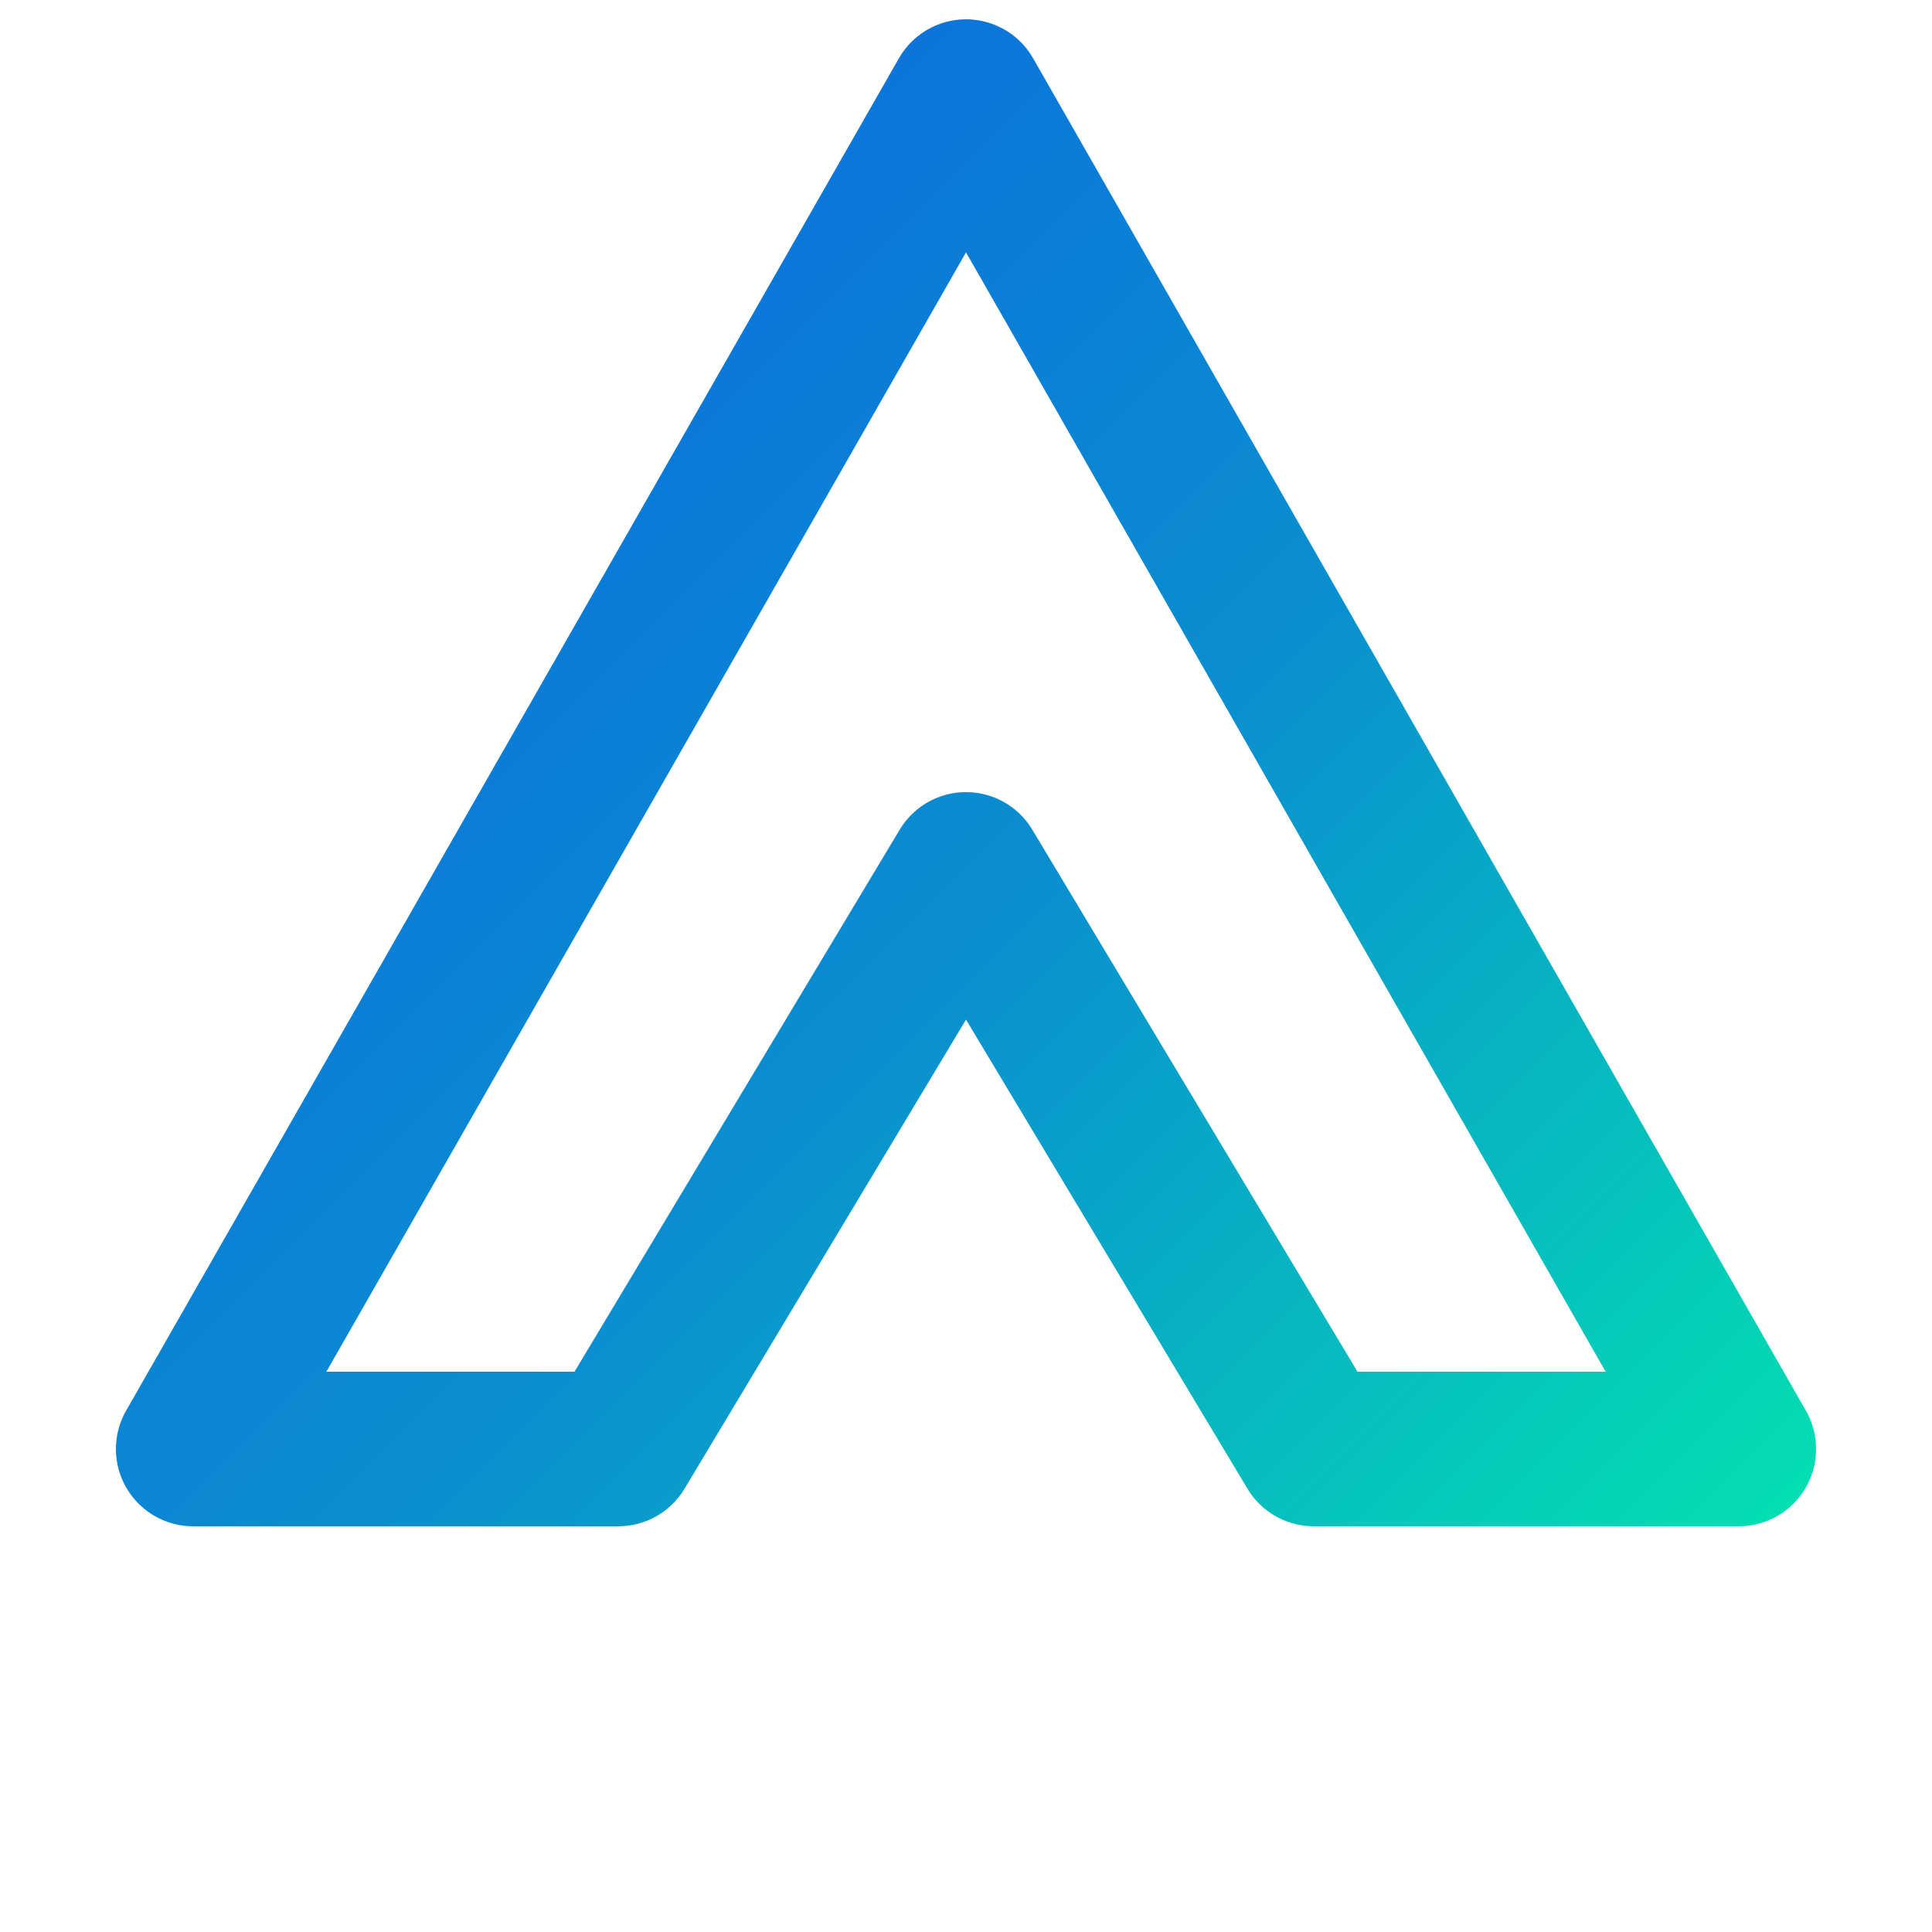 <svg viewBox="0 0 100 100" fill="none" xmlns="http://www.w3.org/2000/svg" aria-hidden="true">
    <defs>
        <linearGradient id="eaasyGrad" x1="0" y1="0" x2="100" y2="100" gradientUnits="userSpaceOnUse">
            <stop offset="0%" stop-color="#0f5be4"/>
            <stop offset="50%" stop-color="#0a8fd0"/>
            <stop offset="100%" stop-color="#00ffa5"/>
        </linearGradient>
    </defs>
    <path d="M50 5 L90 75 H68 L50 45 L32 75 H10 L50 5 Z" stroke="url(#eaasyGrad)" stroke-width="8" fill="none" stroke-linejoin="round"/>
</svg>

